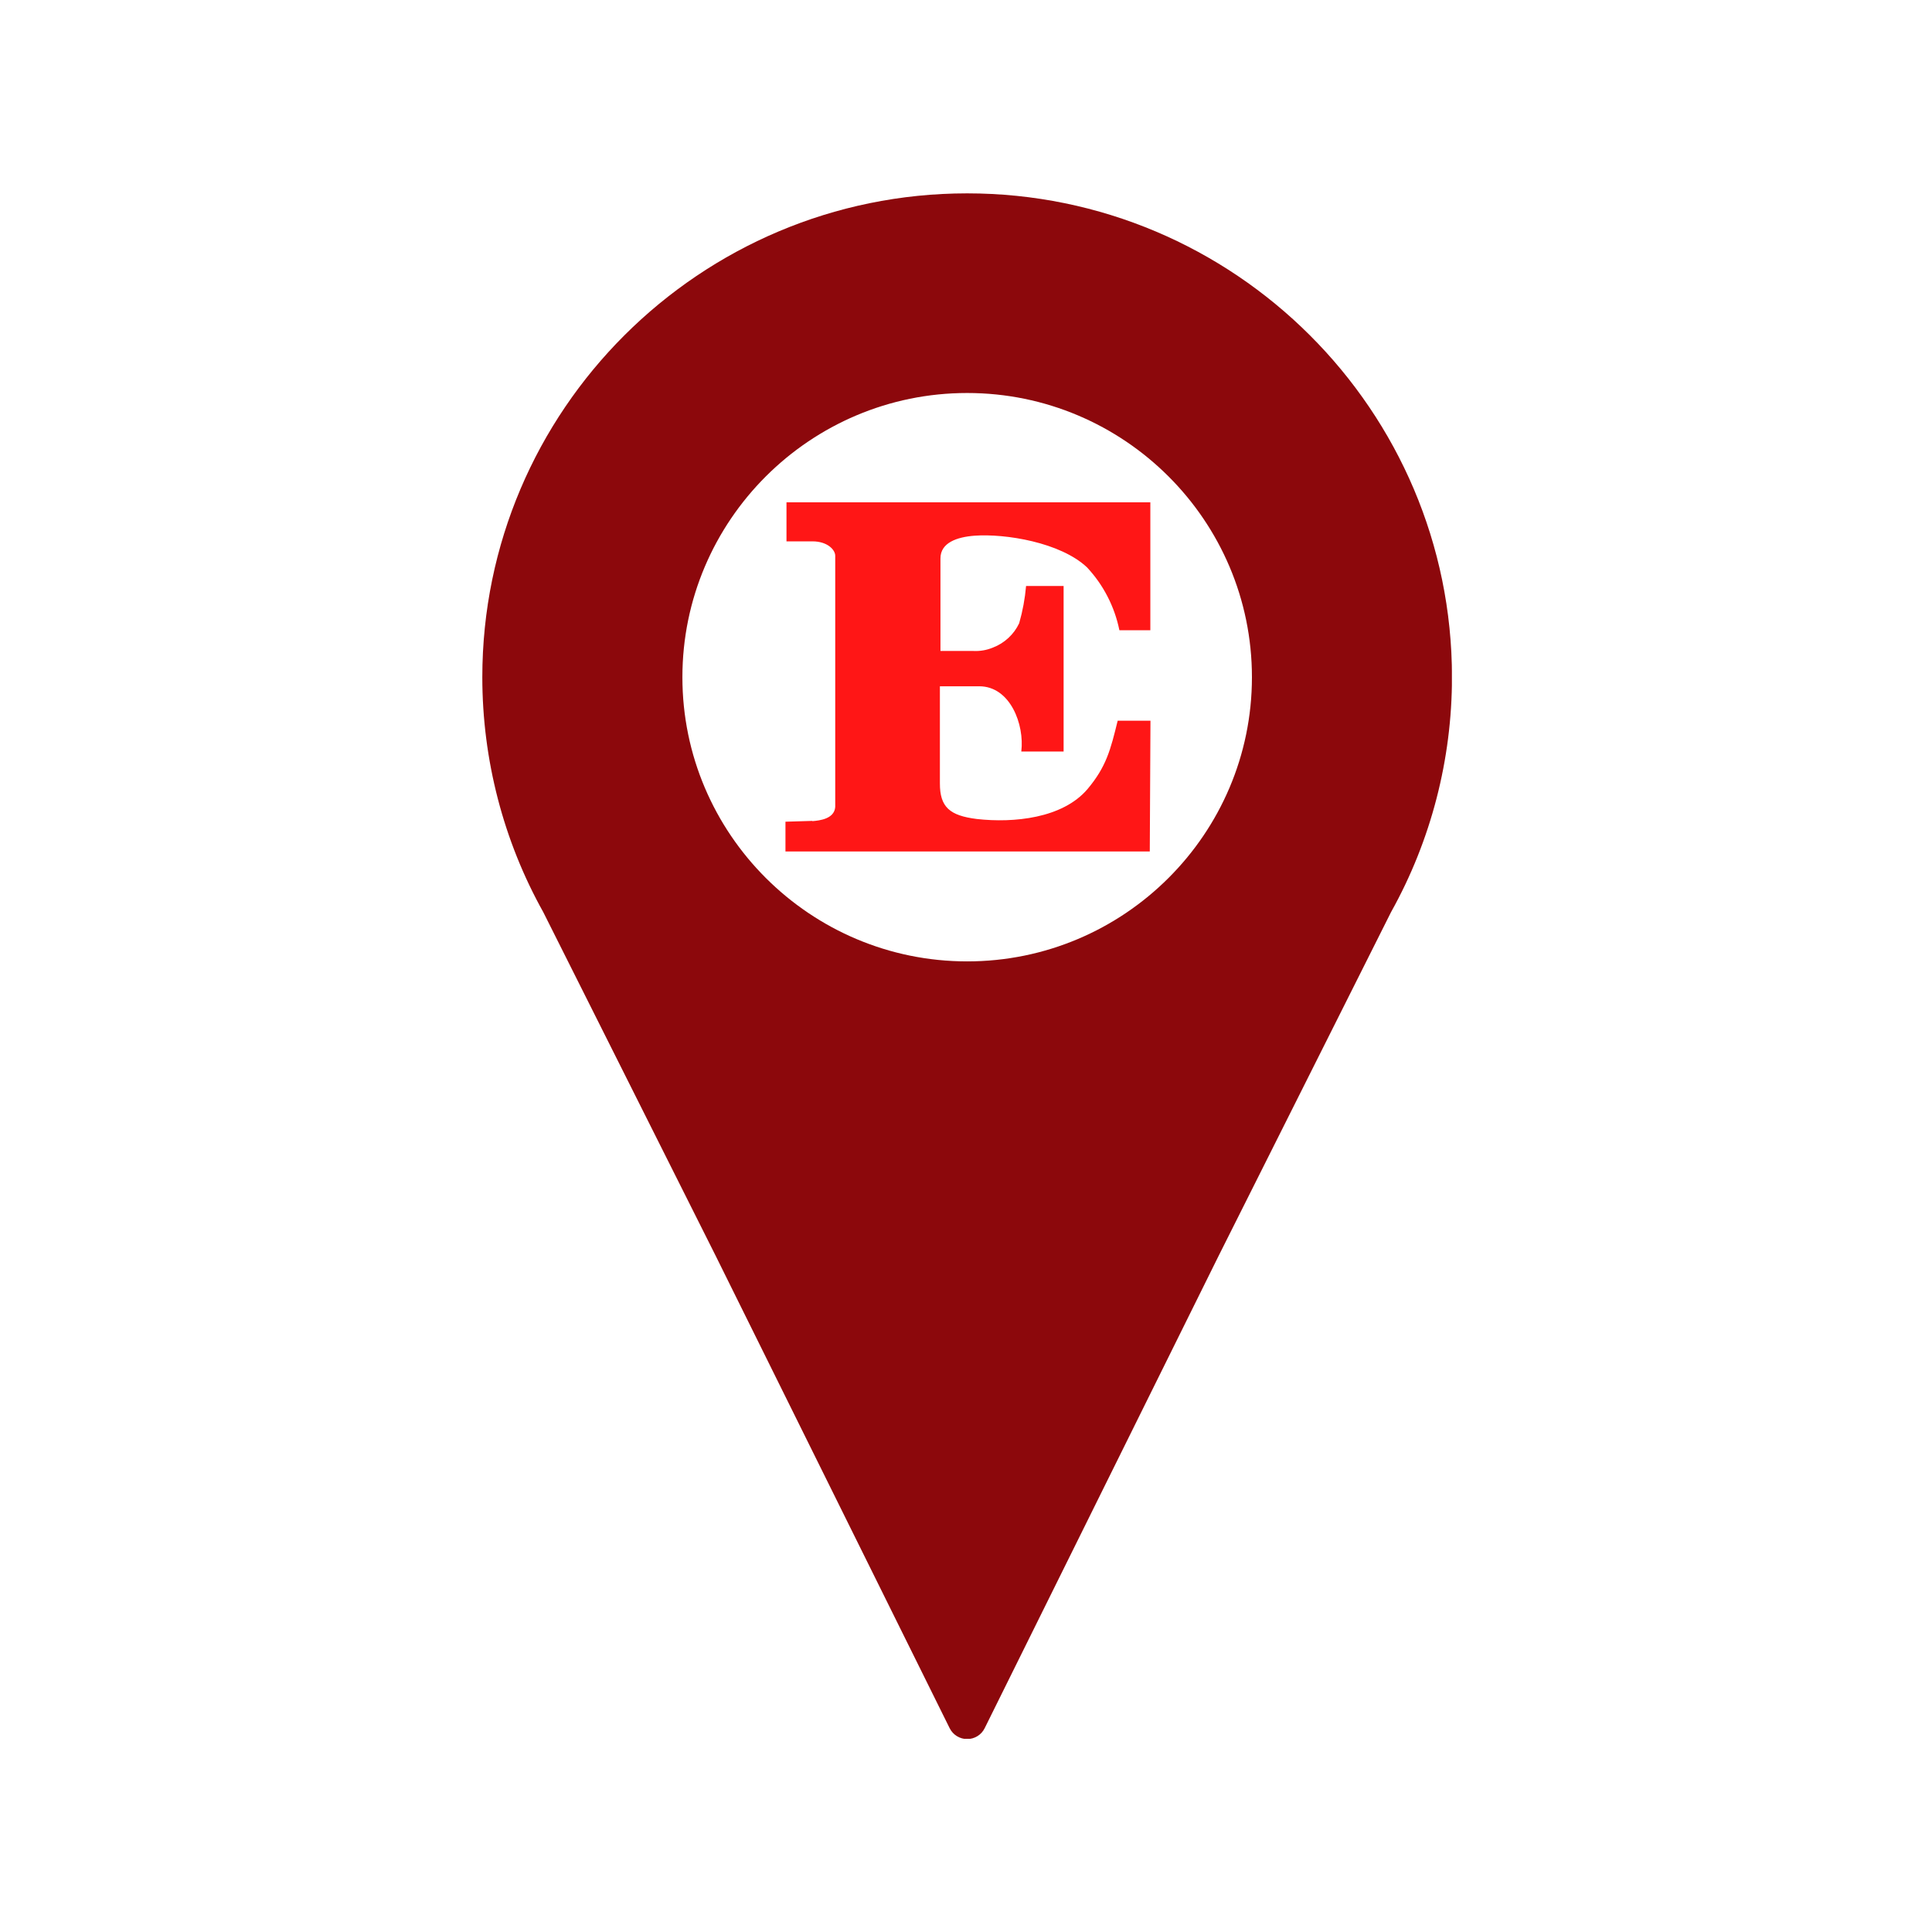 <?xml version="1.0" encoding="UTF-8"?><svg xmlns="http://www.w3.org/2000/svg" xmlns:xlink="http://www.w3.org/1999/xlink" contentScriptType="text/ecmascript" width="375" zoomAndPan="magnify" contentStyleType="text/css" viewBox="0 0 375 375" height="375" preserveAspectRatio="xMidYMid meet" version="1.0"><defs><clipPath id="clip-0"><path d="M 93.562 37.5 L 281.812 37.5 L 281.812 337.5 L 93.562 337.5 Z M 93.562 37.5 " clip-rule="nonzero"/></clipPath><clipPath id="clip-1"><path d="M 151 97.496 L 225.355 97.496 L 225.355 167.996 L 151 167.996 Z M 151 97.496 " clip-rule="nonzero"/></clipPath></defs><g clip-path="url(#clip-0)"><path fill="rgb(54.9%, 3.139%, 4.709%)" d="M 187.727 37.531 C 135.836 37.531 93.617 79.656 93.617 131.445 C 93.617 147.434 97.711 163.199 105.449 177.047 L 138.93 243.789 L 184.328 335.441 C 184.965 336.734 186.285 337.551 187.727 337.551 C 189.168 337.551 190.488 336.734 191.125 335.441 L 236.512 243.805 L 270.016 177.008 C 270.023 177 270.023 176.992 270.031 176.984 C 277.746 163.152 281.828 147.414 281.828 131.441 C 281.828 79.656 239.617 37.531 187.727 37.531 Z M 187.727 76.281 C 218.203 76.281 243 101.027 243 131.445 C 243 161.859 218.203 186.605 187.727 186.605 C 157.25 186.605 132.453 161.859 132.453 131.445 C 132.453 101.027 157.25 76.281 187.727 76.281 Z M 187.727 76.281 " fill-opacity="1" fill-rule="nonzero"/></g><g clip-path="url(#clip-1)"><path fill="rgb(100%, 8.629%, 8.629%)" d="M 555.836 119.102 C 555.172 118.445 554.406 117.949 553.539 117.605 C 552.672 117.262 551.77 117.102 550.84 117.121 C 549.906 117.102 549.008 117.266 548.145 117.613 C 547.281 117.961 546.52 118.461 545.863 119.121 C 545.539 119.438 545.246 119.781 544.992 120.156 C 544.734 120.531 544.52 120.93 544.344 121.348 C 544.168 121.766 544.035 122.195 543.949 122.641 C 543.859 123.086 543.816 123.535 543.816 123.988 C 543.82 124.441 543.867 124.891 543.961 125.332 C 544.051 125.777 544.188 126.207 544.367 126.625 C 544.547 127.039 544.766 127.434 545.027 127.809 C 545.285 128.18 545.578 128.523 545.91 128.836 C 546.555 129.5 547.305 130.008 548.164 130.363 C 549.02 130.719 549.91 130.891 550.84 130.879 C 551.766 130.891 552.66 130.723 553.52 130.371 C 554.379 130.02 555.137 129.516 555.789 128.855 C 556.117 128.539 556.406 128.195 556.664 127.82 C 556.918 127.445 557.137 127.047 557.316 126.629 C 557.492 126.211 557.625 125.781 557.719 125.336 C 557.809 124.891 557.855 124.441 557.859 123.988 C 557.859 123.535 557.816 123.082 557.73 122.637 C 557.645 122.191 557.512 121.762 557.34 121.34 C 557.164 120.922 556.949 120.523 556.699 120.145 C 556.445 119.77 556.156 119.418 555.836 119.102 Z M 555.176 128.242 C 554.59 128.82 553.918 129.262 553.152 129.562 C 552.387 129.863 551.594 130.004 550.773 129.977 C 550.172 129.992 549.586 129.922 549.008 129.762 C 548.434 129.598 547.895 129.355 547.391 129.031 C 546.887 128.707 546.441 128.316 546.059 127.859 C 545.672 127.402 545.363 126.895 545.133 126.344 C 544.902 125.793 544.754 125.223 544.699 124.625 C 544.641 124.031 544.668 123.441 544.789 122.855 C 544.91 122.27 545.113 121.715 545.402 121.191 C 545.691 120.668 546.051 120.195 546.48 119.781 C 546.77 119.504 547.078 119.258 547.414 119.039 C 547.75 118.824 548.102 118.641 548.473 118.488 C 548.844 118.34 549.227 118.227 549.617 118.152 C 550.008 118.074 550.406 118.039 550.805 118.039 C 551.203 118.039 551.602 118.074 551.992 118.152 C 552.387 118.227 552.766 118.34 553.137 118.488 C 553.508 118.641 553.859 118.824 554.195 119.039 C 554.531 119.258 554.844 119.504 555.129 119.781 C 555.715 120.34 556.164 120.988 556.477 121.734 C 556.785 122.48 556.93 123.258 556.914 124.066 C 556.918 124.852 556.766 125.605 556.465 126.328 C 556.164 127.055 555.734 127.691 555.176 128.242 Z M 551.586 124.109 C 552.688 123.848 553.238 123.297 553.238 122.418 C 553.238 121.539 552.469 120.703 551.035 120.703 L 547.582 120.703 L 547.582 120.902 C 547.859 120.898 548.125 120.957 548.375 121.078 C 548.559 121.262 548.633 121.48 548.594 121.738 L 548.594 126.133 C 548.625 126.406 548.559 126.656 548.395 126.879 C 548.188 127.039 547.953 127.105 547.691 127.078 L 547.582 127.078 L 547.582 127.273 L 550.641 127.273 L 550.641 127.078 C 550.367 127.105 550.117 127.039 549.891 126.879 C 549.727 126.656 549.66 126.406 549.695 126.133 L 549.695 124.504 C 549.695 124.352 549.695 124.266 549.957 124.266 L 550.551 124.266 C 551.328 125.312 552.156 126.316 553.039 127.273 L 554.535 127.273 L 554.535 127.078 C 554.336 127.078 553.984 126.793 553.523 126.285 C 553.062 125.781 552.402 125.121 551.586 124.109 Z M 549.871 123.957 C 549.695 123.957 549.605 123.957 549.605 123.715 L 549.605 121.516 C 549.605 121.277 549.605 121.145 549.738 121.078 C 549.914 121.035 550.09 121.035 550.266 121.078 C 550.77 121.039 551.238 121.152 551.676 121.406 C 552.023 121.684 552.176 122.043 552.137 122.484 C 552.172 122.98 551.98 123.371 551.566 123.648 C 550.996 123.91 550.402 124.008 549.781 123.934 Z M 536.578 171.379 L 151.598 171.379 L 151.598 172.609 L 536.578 172.609 Z M 247.734 152.238 C 247.246 152.273 246.777 152.203 246.324 152.02 C 245.871 151.84 245.484 151.566 245.156 151.207 C 244.676 150.305 244.48 149.344 244.562 148.328 L 244.562 130.746 C 244.816 130.238 245.129 129.773 245.504 129.352 C 245.879 128.926 246.305 128.559 246.777 128.246 C 247.254 127.938 247.758 127.691 248.297 127.516 C 248.836 127.34 249.391 127.238 249.957 127.207 C 250.254 127.184 250.551 127.203 250.84 127.273 C 251.133 127.344 251.406 127.457 251.66 127.617 C 251.914 127.773 252.137 127.969 252.328 128.199 C 252.52 128.43 252.668 128.688 252.773 128.965 C 253.074 130.137 253.199 131.32 253.148 132.527 L 253.148 148.285 C 253.148 150.898 252.223 152.195 250.375 152.195 L 249.91 152.195 L 249.91 153.777 L 265.867 153.777 L 265.867 152.195 C 265.375 152.234 264.898 152.16 264.438 151.98 C 263.98 151.801 263.582 151.527 263.25 151.16 C 262.754 150.266 262.547 149.305 262.633 148.285 L 262.633 132.902 C 262.633 125.867 259.773 122.375 254.004 122.375 C 253.078 122.375 252.164 122.488 251.262 122.715 C 250.359 122.941 249.5 123.273 248.684 123.711 C 247.867 124.152 247.113 124.684 246.426 125.309 C 245.742 125.934 245.141 126.633 244.629 127.406 L 244.629 123.188 L 231.887 123.188 L 231.887 124.77 C 232.926 124.734 233.809 125.094 234.527 125.848 C 235.078 126.762 235.305 127.75 235.211 128.812 L 235.211 148.285 C 235.309 149.355 235.066 150.344 234.484 151.25 C 233.738 151.965 232.852 152.281 231.82 152.195 L 231.82 153.777 L 247.801 153.777 Z M 282.703 154.875 C 288.055 154.875 292.367 152.152 295.602 146.723 L 294.129 145.406 C 293.762 146.016 293.332 146.578 292.832 147.086 C 292.332 147.594 291.777 148.035 291.168 148.406 C 290.562 148.781 289.918 149.074 289.238 149.293 C 288.559 149.508 287.863 149.641 287.152 149.691 C 281.75 149.691 279.023 145.641 278.965 137.539 L 295.402 137.539 L 295.402 136.812 C 295.516 134.914 295.281 133.062 294.707 131.25 C 294.129 129.441 293.246 127.793 292.059 126.309 C 291.496 125.672 290.867 125.109 290.18 124.617 C 289.488 124.121 288.75 123.711 287.969 123.379 C 287.188 123.051 286.375 122.812 285.539 122.664 C 284.703 122.52 283.863 122.465 283.012 122.508 C 282.102 122.492 281.199 122.582 280.309 122.77 C 279.418 122.961 278.559 123.242 277.73 123.625 C 276.902 124.004 276.125 124.469 275.402 125.023 C 274.676 125.578 274.023 126.203 273.438 126.902 C 272.062 128.504 271.027 130.305 270.336 132.301 C 269.645 134.297 269.344 136.352 269.434 138.461 C 269.328 140.625 269.602 142.742 270.25 144.809 C 270.902 146.875 271.891 148.766 273.219 150.48 C 273.785 151.191 274.422 151.824 275.137 152.387 C 275.848 152.945 276.617 153.418 277.441 153.801 C 278.266 154.18 279.121 154.461 280.012 154.645 C 280.898 154.828 281.797 154.902 282.703 154.875 Z M 278.965 133.801 C 278.965 127.691 280.43 124.637 283.367 124.637 C 283.699 124.617 284.031 124.648 284.355 124.727 C 284.68 124.809 284.984 124.938 285.27 125.113 C 285.555 125.285 285.809 125.5 286.027 125.754 C 286.246 126.008 286.422 126.285 286.555 126.594 C 287.223 128.586 287.492 130.629 287.371 132.727 L 287.371 134.945 L 279.074 134.945 Z M 465.398 152.281 C 464.363 152.32 463.492 151.961 462.781 151.207 C 462.324 150.312 462.141 149.371 462.23 148.371 L 462.23 140.613 L 463.684 139.359 L 470.508 149.031 C 470.922 149.535 471.156 150.113 471.211 150.766 C 471.211 151.777 470.508 152.281 469.008 152.281 L 468.348 152.281 L 468.348 153.863 L 484.656 153.863 L 484.656 152.281 C 484.051 152.234 483.484 152.055 482.961 151.742 C 482.438 151.43 482.016 151.016 481.688 150.504 L 469.473 133.297 L 474.664 128.262 C 475.574 127.293 476.629 126.523 477.828 125.953 C 479.031 125.387 480.293 125.055 481.621 124.969 L 481.621 123.32 L 467.844 123.32 L 467.844 124.969 L 468.348 124.969 C 470.637 124.969 471.781 125.473 471.781 126.484 C 471.629 127.691 471.082 128.684 470.133 129.449 L 462.23 137.297 L 462.23 108.969 L 449.688 108.969 L 449.688 110.574 C 450.188 110.516 450.676 110.574 451.152 110.754 C 451.625 110.934 452.031 111.207 452.371 111.586 C 452.832 112.57 453.008 113.602 452.898 114.684 L 452.898 148.285 C 453.008 149.34 452.773 150.312 452.195 151.207 C 451.402 151.883 450.484 152.211 449.445 152.195 L 449.445 153.777 L 465.488 153.777 Z M 408.77 152.281 C 407.273 152.152 406.371 151.691 405.977 150.832 C 405.734 150.031 405.633 149.207 405.668 148.371 L 405.668 108.969 L 392.992 108.969 L 392.992 110.574 C 393.496 110.508 393.984 110.562 394.461 110.742 C 394.938 110.922 395.34 111.203 395.676 111.586 C 396.125 112.57 396.293 113.605 396.184 114.684 L 396.184 148.285 C 396.312 149.379 396.062 150.383 395.434 151.293 C 394.664 151.914 393.781 152.215 392.793 152.195 L 392.793 153.777 L 408.77 153.777 Z M 374.461 154.742 C 375.441 154.777 376.414 154.707 377.383 154.527 C 378.348 154.352 379.285 154.074 380.191 153.695 C 381.098 153.316 381.953 152.844 382.754 152.277 C 383.559 151.715 384.293 151.07 384.957 150.348 C 385.625 149.531 386.223 148.66 386.742 147.738 C 387.262 146.816 387.699 145.859 388.051 144.863 C 388.406 143.867 388.676 142.848 388.855 141.805 C 389.035 140.766 389.125 139.715 389.125 138.656 C 389.125 137.602 389.035 136.551 388.855 135.508 C 388.676 134.469 388.406 133.449 388.051 132.453 C 387.699 131.457 387.262 130.5 386.742 129.578 C 386.223 128.656 385.625 127.785 384.957 126.969 C 384.27 126.273 383.516 125.656 382.703 125.113 C 381.891 124.566 381.031 124.105 380.129 123.73 C 379.227 123.355 378.293 123.074 377.336 122.883 C 376.375 122.691 375.406 122.598 374.426 122.598 C 373.449 122.598 372.48 122.691 371.52 122.883 C 370.559 123.074 369.629 123.355 368.723 123.73 C 367.82 124.105 366.961 124.566 366.148 125.113 C 365.336 125.656 364.586 126.273 363.895 126.969 C 363.223 127.781 362.625 128.648 362.102 129.566 C 361.578 130.484 361.137 131.441 360.781 132.438 C 360.422 133.43 360.156 134.449 359.973 135.488 C 359.793 136.531 359.699 137.578 359.699 138.637 C 359.699 139.691 359.793 140.742 359.973 141.781 C 360.156 142.824 360.422 143.84 360.781 144.836 C 361.137 145.828 361.578 146.785 362.102 147.703 C 362.625 148.621 363.223 149.488 363.895 150.305 C 364.57 151.027 365.309 151.668 366.121 152.23 C 366.93 152.793 367.793 153.262 368.703 153.641 C 369.613 154.02 370.555 154.301 371.523 154.477 C 372.496 154.656 373.473 154.73 374.461 154.699 Z M 370.277 127.867 C 370.367 127.379 370.535 126.922 370.781 126.496 C 371.031 126.066 371.344 125.691 371.727 125.375 C 372.105 125.059 372.527 124.812 372.996 124.645 C 373.461 124.477 373.941 124.391 374.438 124.391 C 374.934 124.391 375.414 124.477 375.879 124.645 C 376.348 124.812 376.77 125.059 377.148 125.375 C 377.531 125.691 377.844 126.066 378.094 126.496 C 378.344 126.922 378.512 127.379 378.598 127.867 C 379.359 131.391 379.66 134.949 379.5 138.547 C 379.574 141.406 379.449 144.254 379.125 147.098 C 378.441 150.746 376.926 152.57 374.461 152.57 C 373.965 152.57 373.484 152.492 373.02 152.328 C 372.555 152.164 372.129 151.922 371.746 151.609 C 371.367 151.297 371.047 150.93 370.797 150.504 C 370.543 150.078 370.371 149.625 370.277 149.141 C 369.035 142.035 369.035 134.93 370.277 127.824 Z M 490.359 152.941 C 491.371 153.133 492.355 153.426 493.309 153.82 C 494.836 154.379 496.414 154.672 498.039 154.699 C 499.438 154.762 500.793 154.559 502.109 154.082 C 503.426 153.605 504.598 152.895 505.633 151.953 C 506.617 150.965 507.359 149.82 507.855 148.52 C 508.355 147.219 508.566 145.871 508.492 144.48 C 508.578 142.453 508.059 140.59 506.93 138.898 C 505.605 137.242 503.969 135.992 502.023 135.141 L 497.621 132.945 C 494.871 131.582 493.504 130 493.504 128.219 C 493.504 125.801 494.98 124.594 497.906 124.594 C 501.559 124.594 504.164 127.047 505.719 131.957 L 507.238 131.957 L 507.238 122.352 L 505.766 122.352 C 505.664 122.742 505.457 123.066 505.145 123.32 C 504.832 123.578 504.473 123.715 504.07 123.738 C 503.047 123.609 502.047 123.375 501.078 123.035 C 499.746 122.609 498.379 122.383 496.984 122.352 C 495.617 122.293 494.289 122.5 493.004 122.969 C 491.719 123.438 490.574 124.133 489.566 125.055 C 488.617 125.969 487.895 127.035 487.398 128.258 C 486.902 129.48 486.68 130.75 486.727 132.066 C 486.727 135.715 489.039 138.656 493.617 141.008 L 498.434 143.469 C 500.836 144.656 502.023 146.195 502.023 148.02 C 502.023 150.789 500.305 152.195 496.918 152.195 C 495.914 152.18 494.953 151.973 494.039 151.566 C 493.121 151.164 492.32 150.598 491.633 149.867 C 489.875 148.039 488.766 145.879 488.312 143.383 L 486.594 143.383 L 486.594 154.656 L 488.156 154.656 C 488.215 154.41 488.309 154.176 488.445 153.961 C 488.582 153.75 488.75 153.562 488.949 153.406 C 489.152 153.25 489.371 153.133 489.613 153.051 C 489.855 152.973 490.105 152.938 490.359 152.941 Z M 414.691 126.309 C 415.102 127.324 415.262 128.379 415.176 129.473 L 415.176 144.305 C 415.176 151.324 417.977 154.824 423.582 154.809 C 424.527 154.84 425.461 154.754 426.383 154.551 C 427.305 154.344 428.184 154.027 429.027 153.598 C 429.867 153.172 430.641 152.645 431.348 152.02 C 432.055 151.395 432.672 150.691 433.203 149.91 L 433.203 154.809 C 437.43 153.496 441.758 152.766 446.188 152.613 L 446.188 150.965 C 445.109 150.98 444.148 150.66 443.305 149.996 C 442.719 149.074 442.484 148.07 442.598 146.988 L 442.598 123.273 L 429.395 123.273 L 429.395 124.855 C 429.988 124.801 430.57 124.875 431.133 125.078 C 431.695 125.281 432.188 125.598 432.605 126.023 C 433.117 127.094 433.324 128.223 433.223 129.406 L 433.223 147.273 C 432.684 148.16 431.961 148.863 431.055 149.379 C 430.152 149.895 429.18 150.16 428.141 150.172 C 425.828 150.172 424.684 148.922 424.684 146.438 L 424.684 123.273 L 411.832 123.273 L 411.832 124.855 C 412.402 124.84 412.941 124.957 413.449 125.215 C 413.957 125.473 414.371 125.836 414.691 126.309 Z M 530.348 135.098 L 525.945 132.902 C 523.195 131.539 521.832 129.957 521.832 128.176 C 521.832 125.758 523.305 124.551 526.23 124.551 C 529.887 124.551 532.488 127.004 534.047 131.91 L 535.543 131.91 L 535.543 122.309 L 534.223 122.309 C 534.121 122.703 533.91 123.027 533.594 123.285 C 533.273 123.539 532.914 123.676 532.504 123.691 C 531.488 123.566 530.5 123.332 529.535 122.988 C 528.203 122.566 526.836 122.34 525.441 122.309 C 524.074 122.25 522.746 122.457 521.461 122.922 C 520.176 123.391 519.031 124.086 518.023 125.012 C 517.074 125.926 516.352 126.992 515.855 128.215 C 515.359 129.438 515.137 130.703 515.184 132.02 C 515.184 135.668 517.383 138.613 522.074 140.965 L 526.895 143.426 C 529.27 144.613 530.48 146.152 530.48 147.977 C 530.48 150.746 528.762 152.152 525.352 152.152 C 524.352 152.141 523.395 151.93 522.48 151.527 C 521.566 151.121 520.77 150.555 520.094 149.82 C 518.332 147.996 517.223 145.832 516.77 143.34 L 515.051 143.34 L 515.051 154.613 L 516.57 154.613 C 516.621 154.359 516.715 154.125 516.848 153.906 C 516.984 153.688 517.152 153.496 517.352 153.336 C 517.555 153.176 517.777 153.055 518.02 152.969 C 518.262 152.887 518.516 152.848 518.77 152.855 C 519.793 153.039 520.785 153.336 521.742 153.734 C 523.27 154.293 524.848 154.586 526.473 154.613 C 527.871 154.68 529.223 154.473 530.535 153.996 C 531.848 153.52 533.02 152.809 534.047 151.867 C 535.031 150.879 535.773 149.734 536.27 148.434 C 536.77 147.133 536.98 145.785 536.906 144.395 C 537 142.367 536.484 140.504 535.367 138.812 C 534 137.164 532.324 135.926 530.348 135.098 Z M 326.965 161.094 C 326.984 161.602 327.074 162.094 327.234 162.574 C 327.398 163.055 327.625 163.504 327.918 163.914 C 328.211 164.328 328.559 164.691 328.957 165.008 C 329.359 165.32 329.793 165.566 330.266 165.754 C 333.336 167.152 336.559 167.77 339.93 167.602 C 342.086 167.73 344.219 167.566 346.328 167.109 C 348.441 166.656 350.453 165.926 352.363 164.918 C 353.039 164.555 353.652 164.109 354.207 163.578 C 354.758 163.047 355.227 162.449 355.617 161.789 C 356.004 161.129 356.297 160.426 356.492 159.688 C 356.688 158.945 356.777 158.191 356.766 157.426 C 356.832 156.754 356.801 156.09 356.676 155.426 C 356.555 154.766 356.34 154.133 356.035 153.531 C 355.73 152.93 355.352 152.383 354.891 151.891 C 354.43 151.398 353.91 150.98 353.332 150.633 C 349.992 149.262 346.523 148.699 342.922 148.941 L 339.531 148.941 C 336.867 148.941 335.547 148.219 335.547 146.746 C 335.543 146.289 335.645 145.855 335.844 145.445 C 336.047 145.035 336.328 144.691 336.691 144.414 C 337.547 143.773 338.508 143.465 339.574 143.492 L 342.57 143.492 C 344.113 143.559 345.617 143.348 347.086 142.863 C 348.551 142.379 349.887 141.648 351.086 140.68 C 352.148 139.801 352.969 138.734 353.543 137.484 C 354.121 136.23 354.395 134.914 354.367 133.539 C 354.375 132.379 354.18 131.254 353.781 130.164 C 353.383 129.078 352.809 128.09 352.055 127.207 L 356.898 127.207 L 356.898 123.625 L 348.598 123.625 C 346.184 122.691 343.684 122.23 341.094 122.242 C 339.379 122.172 337.699 122.391 336.062 122.898 C 334.422 123.41 332.914 124.18 331.543 125.207 C 330.957 125.641 330.43 126.137 329.961 126.695 C 329.492 127.25 329.094 127.855 328.77 128.508 C 328.445 129.156 328.199 129.84 328.035 130.547 C 327.871 131.258 327.793 131.977 327.801 132.703 C 327.801 137.449 330.383 140.797 335.547 142.746 C 330.465 144.941 327.934 147.625 327.934 150.613 C 327.988 151.238 328.129 151.844 328.363 152.426 C 328.594 153.008 328.906 153.543 329.297 154.035 C 329.691 154.527 330.145 154.949 330.66 155.305 C 331.18 155.664 331.734 155.938 332.336 156.129 C 328.746 157.383 326.965 158.984 326.965 161.141 Z M 337.77 126.57 C 338.078 125.941 338.531 125.441 339.125 125.07 C 339.723 124.699 340.371 124.516 341.074 124.516 C 341.773 124.516 342.422 124.699 343.02 125.07 C 343.613 125.441 344.066 125.941 344.375 126.57 C 345.094 128.645 345.387 130.777 345.254 132.965 C 345.379 135.156 345.086 137.285 344.375 139.359 C 344.254 139.695 344.082 140.004 343.859 140.285 C 343.641 140.566 343.383 140.805 343.086 141 C 342.789 141.199 342.469 141.344 342.125 141.441 C 341.777 141.535 341.43 141.574 341.074 141.559 C 338.254 141.559 336.848 138.723 336.848 133.031 C 336.711 130.828 337.02 128.691 337.77 126.617 Z M 335.109 157.141 L 345.781 157.141 C 349.633 157.141 351.547 158.195 351.547 160.281 C 351.547 163.578 348.16 165.203 341.402 165.203 C 339.152 165.324 337.004 164.914 334.953 163.973 C 334.312 163.734 333.789 163.336 333.391 162.781 C 332.988 162.223 332.777 161.605 332.754 160.918 C 332.781 160.129 333.004 159.402 333.426 158.734 C 333.848 158.066 334.406 157.551 335.109 157.184 Z M 316.688 152.195 C 315.473 152.242 314.316 152.016 313.211 151.516 C 312.727 151.117 312.375 150.633 312.148 150.055 C 311.918 149.473 311.848 148.879 311.934 148.262 L 311.934 134.855 C 311.867 133.113 312.285 131.496 313.188 130 C 313.43 129.48 313.781 129.059 314.25 128.727 C 314.719 128.398 315.234 128.207 315.805 128.152 C 316.488 128.152 317.258 128.77 318.141 130.023 C 318.523 130.617 319.027 131.082 319.656 131.414 C 320.281 131.75 320.949 131.906 321.66 131.891 C 322.219 131.914 322.758 131.82 323.273 131.613 C 323.793 131.406 324.246 131.105 324.633 130.703 C 325.453 129.824 325.836 128.785 325.777 127.582 C 325.777 124.133 323.926 122.418 320.207 122.418 C 316.848 122.418 313.973 124.617 311.582 129.012 L 311.582 123.273 L 299.234 123.273 L 299.234 124.922 C 299.742 124.859 300.238 124.922 300.715 125.105 C 301.195 125.285 301.602 125.57 301.941 125.957 C 302.367 126.934 302.531 127.949 302.426 129.012 L 302.426 148.285 C 302.555 149.379 302.305 150.383 301.676 151.293 C 300.902 151.906 300.023 152.207 299.035 152.195 L 299.035 153.777 L 316.645 153.777 Z M 157.672 159.336 L 152.457 159.492 L 152.457 165.27 L 223.172 165.27 L 223.305 139.887 L 216.941 139.887 C 215.555 145.535 214.742 148.812 211.066 153.184 C 206.246 158.832 196.762 159.777 189.586 158.965 C 184.324 158.305 182.41 156.656 182.434 151.996 L 182.434 133.207 L 190.07 133.207 C 196.102 133.207 198.875 140.656 198.234 145.867 L 206.445 145.867 L 206.445 113.738 L 199.16 113.738 C 198.945 116.199 198.5 118.617 197.816 120.988 C 197.301 122.07 196.605 123.016 195.727 123.828 C 194.848 124.641 193.852 125.262 192.734 125.691 C 191.5 126.203 190.215 126.422 188.883 126.352 L 182.543 126.352 L 182.543 108.375 C 182.543 105.363 185.691 104.246 189.145 103.98 C 195.152 103.543 205.828 105.277 210.977 110.113 C 212.574 111.82 213.906 113.711 214.973 115.785 C 216.043 117.859 216.809 120.043 217.273 122.332 L 223.281 122.332 L 223.281 97.496 L 152.656 97.496 L 152.656 105.078 L 157.719 105.078 C 160.555 105.078 162.117 106.684 162.117 107.871 L 162.117 156.633 C 161.941 158.941 159.125 159.27 157.672 159.383 Z M 511.289 182.477 C 510.988 182.512 510.723 182.629 510.496 182.828 L 509.902 183.27 C 509.57 183.512 509.395 183.73 509.395 183.906 C 509.395 184.082 509.617 184.324 510.102 184.785 C 510.586 185.246 510.938 185.555 511.09 185.555 C 511.531 185.473 511.914 185.273 512.234 184.961 C 512.719 184.566 512.961 184.234 512.961 183.973 C 512.961 183.707 512.785 183.445 512.41 183.16 L 511.926 182.762 C 511.746 182.602 511.531 182.523 511.289 182.52 Z M 406.242 181.555 L 405.273 181.555 L 408.508 185.531 L 410.379 185.531 L 413.613 181.555 L 412.645 181.555 L 409.453 183.75 Z M 506.203 187.047 C 505.684 187.219 505.148 187.305 504.598 187.312 C 503.797 187.289 503.008 187.199 502.223 187.047 C 501.492 186.902 500.762 186.816 500.02 186.785 C 498.434 186.781 496.965 187.199 495.617 188.035 C 494.992 188.32 494.48 188.742 494.086 189.309 C 493.691 189.871 493.469 190.496 493.418 191.18 C 493.418 192.695 494.406 193.75 496.367 194.32 C 495.988 194.895 495.551 195.414 495.047 195.883 C 494.562 196.367 494.34 196.738 494.34 196.98 C 494.43 197.293 494.594 197.566 494.824 197.797 C 495.055 198.027 495.328 198.188 495.641 198.277 C 496.934 198.609 498.246 198.793 499.578 198.828 C 500.684 198.844 501.777 198.961 502.859 199.18 C 503.629 199.398 504.027 199.836 504.027 200.477 C 504 200.844 503.879 201.176 503.66 201.473 C 503.441 201.773 503.16 201.988 502.816 202.125 C 501.801 202.617 500.73 202.836 499.602 202.781 C 498.434 202.824 497.312 202.621 496.234 202.168 C 495.398 201.773 494.98 201.309 494.98 200.762 C 494.996 200.352 495.18 200.047 495.531 199.836 C 495.715 199.703 495.891 199.555 496.059 199.398 L 495.484 199.398 C 495.367 199.379 495.25 199.379 495.133 199.398 L 493.988 199.816 C 493 200.168 492.516 200.629 492.516 201.223 C 492.516 201.816 493.086 202.52 494.23 203.09 C 495.727 203.738 497.289 204.039 498.918 203.992 C 500.082 204.035 501.215 203.879 502.32 203.52 C 503.426 203.16 504.434 202.621 505.348 201.902 C 505.707 201.648 505.996 201.332 506.215 200.945 C 506.43 200.559 506.551 200.148 506.578 199.707 C 506.57 199.043 506.309 198.508 505.785 198.102 C 505.188 197.59 504.496 197.285 503.719 197.18 C 502.855 197.039 501.992 196.961 501.121 196.938 L 498.633 196.938 C 497.531 196.938 496.984 196.52 496.984 195.902 C 497.051 195.449 497.238 195.055 497.555 194.719 L 498.613 194.719 C 500.191 194.758 501.66 194.371 503.012 193.551 C 503.555 193.27 503.988 192.871 504.32 192.359 C 504.648 191.844 504.832 191.281 504.863 190.676 C 504.84 190.184 504.707 189.73 504.465 189.305 C 504.219 188.883 503.891 188.539 503.477 188.277 C 504.098 188.449 504.727 188.566 505.367 188.629 C 505.82 188.633 506.18 188.449 506.445 188.082 L 507.172 187.156 C 507.188 187.113 507.188 187.07 507.172 187.027 C 507.172 187.027 507.172 186.895 506.953 186.895 Z M 501.363 192.828 C 500.727 193.359 499.992 193.609 499.16 193.574 C 498.32 193.613 497.586 193.348 496.961 192.785 C 496.684 192.523 496.473 192.219 496.32 191.871 C 496.172 191.527 496.094 191.164 496.094 190.785 C 496.094 190.406 496.172 190.043 496.32 189.695 C 496.473 189.348 496.684 189.043 496.961 188.785 C 497.598 188.25 498.332 188 499.16 188.035 C 500.008 187.988 500.742 188.254 501.363 188.828 C 501.961 189.387 502.238 190.078 502.199 190.895 C 502.219 191.668 501.941 192.312 501.363 192.828 Z M 480.168 195.617 L 479.574 196.125 C 478.605 196.887 477.504 197.281 476.273 197.312 C 475.695 197.34 475.141 197.242 474.609 197.02 C 474.074 196.797 473.617 196.469 473.234 196.035 C 472.352 194.98 471.945 193.762 472.023 192.387 L 472.023 192.016 L 478.629 192.016 C 479.125 192.051 479.617 192.004 480.102 191.883 L 480.52 191.531 L 480.52 191.289 C 480.543 190.672 480.445 190.078 480.219 189.504 C 479.992 188.93 479.66 188.426 479.223 187.992 C 478.258 187.125 477.129 186.723 475.832 186.785 C 475.414 186.781 475 186.824 474.59 186.902 C 474.184 186.984 473.785 187.102 473.398 187.262 C 473.012 187.422 472.645 187.617 472.297 187.848 C 471.953 188.082 471.629 188.344 471.336 188.641 C 471.043 188.934 470.777 189.258 470.547 189.602 C 470.316 189.949 470.121 190.316 469.965 190.703 C 469.805 191.09 469.688 191.488 469.609 191.895 C 469.527 192.305 469.492 192.719 469.492 193.137 C 469.453 193.914 469.566 194.672 469.84 195.406 C 470.109 196.141 470.516 196.789 471.055 197.355 C 471.59 197.883 472.207 198.281 472.906 198.555 C 473.609 198.824 474.332 198.945 475.082 198.914 C 475.945 198.902 476.781 198.738 477.582 198.426 C 478.387 198.113 479.109 197.668 479.75 197.09 C 480.344 196.586 480.676 196.211 480.695 195.969 L 480.695 195.598 C 480.695 195.598 480.695 195.488 480.543 195.488 C 480.43 195.508 480.328 195.555 480.234 195.617 Z M 473.082 188.738 C 473.691 188.133 474.422 187.848 475.281 187.883 C 475.98 187.871 476.582 188.105 477.086 188.586 C 477.59 189.039 477.832 189.602 477.812 190.277 C 477.82 190.457 477.77 190.617 477.656 190.754 C 477.543 190.895 477.395 190.977 477.219 191.004 C 476.824 191.055 476.426 191.055 476.031 191.004 L 473.828 191.004 C 472.75 191.004 472.199 190.871 472.199 190.609 C 472.246 189.848 472.562 189.227 473.148 188.738 Z M 491.656 187.094 C 491.262 186.895 490.844 186.801 490.402 186.805 C 489.871 186.859 489.402 187.059 488.992 187.398 L 487.102 188.98 C 487.117 188.344 487.199 187.715 487.344 187.094 C 487.219 186.918 487.051 186.82 486.836 186.805 L 486.043 187.203 C 485.457 187.469 484.84 187.602 484.195 187.598 L 483.754 187.598 C 483.566 187.586 483.391 187.629 483.227 187.73 L 483.027 188.016 L 483.027 188.168 C 483.027 188.211 483.16 188.277 483.402 188.324 C 483.625 188.289 483.844 188.289 484.062 188.324 C 484.348 188.426 484.543 188.617 484.656 188.895 C 484.746 189.262 484.785 189.637 484.77 190.016 L 484.77 194.914 C 484.77 196.477 484.59 197.398 484.262 197.664 C 484.102 197.754 483.934 197.828 483.754 197.883 C 483.578 197.879 483.453 197.961 483.383 198.125 L 483.207 198.41 C 483.305 198.496 483.422 198.543 483.559 198.543 L 484.414 198.543 C 484.945 198.508 485.473 198.508 486 198.543 L 489.059 198.543 C 489.391 198.543 489.566 198.543 489.633 198.41 L 489.852 198.125 L 489.852 198.016 C 489.691 197.93 489.523 197.879 489.344 197.859 C 488.938 197.828 488.535 197.77 488.137 197.684 C 487.91 197.617 487.727 197.496 487.578 197.316 C 487.43 197.133 487.344 196.93 487.32 196.695 C 487.273 196.25 487.273 195.801 487.32 195.355 L 487.32 192.016 C 487.285 191.129 487.512 190.316 488.004 189.574 C 488.113 189.395 488.254 189.238 488.422 189.113 C 488.59 188.984 488.777 188.891 488.98 188.832 C 489.188 188.777 489.395 188.758 489.605 188.781 C 489.816 188.801 490.016 188.863 490.203 188.961 C 490.426 189.07 490.66 189.137 490.91 189.156 C 491.055 189.16 491.18 189.109 491.281 189.004 L 491.57 188.652 L 492.117 188.059 C 492.238 187.961 492.312 187.836 492.34 187.684 C 492.316 187.488 492.117 187.312 491.723 187.094 Z M 513.336 197.84 C 512.938 197.738 512.688 197.488 512.586 197.09 C 512.465 196.562 512.414 196.027 512.434 195.488 L 512.434 188.676 C 512.43 188.121 512.504 187.582 512.652 187.047 C 512.512 186.895 512.336 186.812 512.125 186.805 C 511.879 186.961 511.625 187.094 511.355 187.203 C 510.762 187.473 510.137 187.605 509.484 187.598 L 509.023 187.598 C 508.836 187.582 508.668 187.625 508.516 187.73 L 508.297 188.016 C 508.281 188.066 508.281 188.117 508.297 188.168 C 508.398 188.254 508.516 188.305 508.648 188.324 C 508.867 188.289 509.086 188.289 509.309 188.324 C 509.605 188.41 509.801 188.602 509.902 188.895 C 509.992 189.262 510.027 189.637 510.012 190.016 L 510.012 194.914 C 510.047 195.523 510.047 196.133 510.012 196.738 C 509.992 197.141 509.824 197.461 509.504 197.707 C 509.34 197.793 509.164 197.852 508.977 197.883 C 508.789 197.875 508.66 197.953 508.582 198.125 L 508.406 198.41 C 508.406 198.41 508.406 198.52 508.715 198.52 L 509.617 198.52 C 510.16 198.488 510.703 198.488 511.246 198.52 C 511.859 198.488 512.477 198.488 513.094 198.52 L 514.105 198.52 C 514.281 198.52 514.414 198.52 514.457 198.387 L 514.699 198.102 L 514.699 197.969 C 514.574 197.887 514.434 197.84 514.281 197.84 C 513.988 197.863 513.695 197.863 513.402 197.84 Z M 536.422 196.938 L 536.07 196.938 C 535.918 196.965 535.762 196.965 535.609 196.938 C 535.34 196.953 535.102 196.875 534.891 196.707 C 534.68 196.539 534.551 196.324 534.508 196.059 C 534.398 195.594 534.355 195.125 534.375 194.652 L 534.375 190.609 C 534.441 190.328 534.469 190.047 534.461 189.762 C 534.453 189.473 534.406 189.195 534.324 188.918 C 534.246 188.645 534.129 188.387 533.98 188.141 C 533.832 187.895 533.656 187.672 533.449 187.473 C 533.242 187.273 533.016 187.105 532.766 186.965 C 532.516 186.824 532.25 186.719 531.973 186.648 C 531.695 186.574 531.414 186.539 531.129 186.539 C 530.84 186.543 530.559 186.578 530.281 186.652 C 529.582 186.664 528.883 186.723 528.191 186.828 C 527.711 186.918 527.227 186.977 526.738 187.004 C 526.531 187.004 526.332 186.957 526.145 186.871 L 525.66 186.652 L 525.199 186.852 C 525.168 187.594 525.059 188.328 524.867 189.047 C 524.801 189.367 524.699 189.676 524.559 189.973 C 524.559 190.125 524.559 190.191 524.734 190.191 L 525.152 190.035 C 525.309 190.035 525.461 189.816 525.637 189.508 C 525.82 189.207 526.039 188.938 526.297 188.695 C 527.125 187.996 528.078 187.66 529.16 187.684 C 530.922 187.684 531.824 188.609 531.824 190.453 L 531.824 191.203 C 526.277 191.664 523.504 193.137 523.504 195.598 C 523.5 196.027 523.594 196.434 523.785 196.82 C 523.973 197.207 524.238 197.531 524.582 197.793 C 525.406 198.402 526.332 198.688 527.355 198.652 C 527.965 198.641 528.566 198.566 529.16 198.43 C 529.996 197.754 530.879 197.141 531.801 196.586 C 532.176 197.949 532.789 198.652 533.672 198.652 C 534.023 198.641 534.348 198.539 534.641 198.344 L 535.52 197.773 C 535.84 197.633 536.133 197.449 536.398 197.223 L 536.398 196.828 L 536.578 196.938 Z M 532.02 193.488 C 532.078 194.59 531.727 195.543 530.965 196.344 C 530.281 197.055 529.441 197.395 528.457 197.355 C 527.906 197.387 527.414 197.23 526.98 196.895 C 526.598 196.598 526.41 196.211 526.41 195.727 C 526.41 193.73 528.277 192.586 532.02 192.277 Z M 520.797 187.047 C 520.664 186.891 520.496 186.812 520.289 186.805 L 519.496 187.203 C 518.91 187.477 518.297 187.605 517.648 187.598 L 517.207 187.598 C 517.008 187.574 516.824 187.621 516.66 187.73 L 516.484 188.016 L 516.484 188.168 C 516.484 188.211 516.594 188.277 516.836 188.324 C 517.062 188.297 517.289 188.297 517.516 188.324 C 517.828 188.398 518.023 188.586 518.109 188.895 C 518.164 189.27 518.164 189.641 518.109 190.016 L 518.109 198.562 C 518.145 199.27 518.07 199.965 517.891 200.652 C 517.645 201.398 517.195 202 516.547 202.453 C 516.133 202.73 515.699 202.98 515.25 203.199 C 514.875 203.398 514.676 203.531 514.676 203.641 L 515.16 203.75 L 515.273 203.75 C 515.766 203.645 516.227 203.461 516.66 203.199 L 518.156 202.453 C 518.84 202.156 519.457 201.75 520.004 201.246 C 520.418 200.781 520.613 200.238 520.598 199.617 L 520.598 188.566 C 520.617 188.051 520.691 187.547 520.816 187.047 Z M 520.07 182.809 C 519.883 182.633 519.664 182.535 519.41 182.52 C 519.109 182.559 518.844 182.676 518.617 182.871 L 518.023 183.312 C 517.672 183.574 517.496 183.797 517.496 183.949 C 517.68 184.289 517.922 184.582 518.223 184.828 C 518.75 185.355 519.078 185.598 519.211 185.598 C 519.664 185.52 520.051 185.324 520.379 185.004 C 520.863 184.609 521.082 184.277 521.082 184.016 C 521.035 183.664 520.855 183.391 520.555 183.203 Z M 429.527 197.004 C 429.363 197.027 429.203 197.027 429.043 197.004 C 428.773 197.02 428.535 196.941 428.324 196.773 C 428.113 196.605 427.984 196.391 427.941 196.125 C 427.879 195.656 427.879 195.188 427.941 194.719 L 427.941 190.676 C 428.008 190.395 428.039 190.113 428.031 189.828 C 428.027 189.543 427.984 189.262 427.902 188.984 C 427.824 188.711 427.711 188.449 427.562 188.207 C 427.414 187.961 427.238 187.738 427.035 187.539 C 426.828 187.34 426.602 187.168 426.352 187.027 C 426.102 186.887 425.84 186.781 425.559 186.711 C 425.281 186.637 425 186.602 424.715 186.605 C 424.426 186.605 424.145 186.645 423.871 186.719 C 423.133 186.727 422.398 186.785 421.668 186.895 C 421.195 186.984 420.719 187.043 420.238 187.07 C 420.023 187.07 419.816 187.027 419.621 186.938 L 419.137 186.719 L 418.676 186.918 C 418.656 187.664 418.547 188.395 418.344 189.113 C 418.273 189.43 418.18 189.738 418.059 190.035 C 418.059 190.191 418.059 190.258 418.215 190.258 L 418.652 190.102 C 418.785 190.102 418.941 189.883 419.137 189.574 C 419.305 189.27 419.52 188.996 419.777 188.762 C 420.602 188.062 421.555 187.723 422.637 187.75 C 424.418 187.75 425.301 188.676 425.301 190.52 L 425.301 191.266 C 419.754 191.73 417.004 193.203 417.004 195.664 C 416.996 196.094 417.09 196.504 417.277 196.891 C 417.469 197.277 417.734 197.602 418.082 197.859 C 418.895 198.477 419.812 198.762 420.832 198.719 C 421.441 198.703 422.043 198.633 422.637 198.496 C 423.477 197.824 424.359 197.211 425.277 196.652 C 425.652 198.016 426.289 198.719 427.172 198.719 C 427.516 198.703 427.832 198.602 428.117 198.41 L 429.02 197.84 C 429.336 197.691 429.629 197.508 429.898 197.289 L 429.898 196.895 C 429.898 196.895 429.898 196.762 429.703 196.762 Z M 425.41 193.488 C 425.465 194.582 425.121 195.535 424.375 196.344 C 423.684 197.055 422.84 197.395 421.844 197.355 C 421.297 197.387 420.805 197.23 420.371 196.895 C 419.988 196.598 419.797 196.211 419.797 195.727 C 419.797 193.73 421.668 192.586 425.41 192.277 Z M 387.621 187.094 C 387.234 186.895 386.824 186.801 386.387 186.805 C 385.852 186.855 385.375 187.055 384.957 187.398 L 383.066 188.98 C 383.078 188.34 383.168 187.711 383.328 187.094 C 383.203 186.922 383.035 186.824 382.824 186.805 L 382.008 187.203 C 381.422 187.477 380.805 187.605 380.16 187.598 L 379.699 187.598 C 379.512 187.582 379.344 187.625 379.191 187.73 L 378.973 188.016 L 378.973 188.168 C 378.973 188.211 379.102 188.277 379.344 188.324 C 379.566 188.289 379.785 188.289 380.008 188.324 C 380.301 188.41 380.5 188.602 380.602 188.895 C 380.652 189.27 380.652 189.641 380.602 190.016 L 380.602 194.914 C 380.602 196.477 380.426 197.398 380.094 197.664 C 379.934 197.754 379.766 197.828 379.586 197.883 C 379.41 197.879 379.285 197.961 379.215 198.125 L 379.039 198.41 C 379.137 198.504 379.254 198.551 379.391 198.543 L 380.227 198.543 C 380.754 198.508 381.281 198.508 381.809 198.543 L 384.871 198.543 C 385.199 198.543 385.375 198.543 385.441 198.41 L 385.684 198.125 L 385.684 198.016 C 385.527 197.93 385.355 197.879 385.18 197.859 C 384.777 197.832 384.383 197.773 383.988 197.684 C 383.762 197.621 383.57 197.5 383.418 197.32 C 383.266 197.141 383.176 196.93 383.152 196.695 C 383.105 196.25 383.105 195.801 383.152 195.355 L 383.152 192.016 C 383.113 191.121 383.348 190.309 383.855 189.574 C 384.219 189.031 384.723 188.754 385.375 188.738 C 385.641 188.762 385.891 188.836 386.125 188.961 C 386.348 189.07 386.582 189.137 386.828 189.156 C 386.977 189.164 387.102 189.113 387.203 189.004 L 387.488 188.652 L 388.039 188.059 C 388.16 187.961 388.234 187.836 388.258 187.684 C 388.238 187.488 388.039 187.312 387.645 187.094 Z M 467.316 197.969 L 466.457 197.816 C 465.816 197.641 465.512 196.695 465.512 195.004 L 465.512 191.027 C 465.609 189.902 465.375 188.855 464.805 187.883 C 464.438 187.48 463.996 187.18 463.484 186.992 C 462.973 186.801 462.445 186.738 461.902 186.805 C 461.672 186.793 461.445 186.793 461.219 186.805 L 460.535 186.938 C 459.105 187.73 458.027 188.324 457.324 188.676 C 457.352 188.129 457.438 187.594 457.586 187.07 C 457.465 186.926 457.312 186.844 457.125 186.828 C 456.898 186.988 456.656 187.121 456.398 187.223 C 455.789 187.488 455.148 187.613 454.484 187.598 L 454.176 187.598 C 453.938 187.57 453.711 187.605 453.492 187.707 L 453.273 188.016 C 453.262 188.074 453.262 188.133 453.273 188.191 C 453.273 188.191 453.273 188.301 453.539 188.324 L 454.043 188.324 C 454.254 188.348 454.438 188.434 454.594 188.574 C 454.75 188.715 454.852 188.887 454.902 189.094 C 454.957 189.465 454.957 189.84 454.902 190.211 L 454.902 194.848 C 454.902 196.477 454.727 197.398 454.375 197.641 C 454.191 197.727 454 197.777 453.801 197.793 C 453.59 197.777 453.445 197.863 453.359 198.059 L 453.25 198.387 C 453.25 198.387 453.25 198.52 453.449 198.52 L 454.352 198.52 C 454.93 198.488 455.512 198.488 456.09 198.52 C 456.691 198.488 457.293 198.488 457.895 198.52 L 458.887 198.52 C 459.082 198.52 459.215 198.52 459.258 198.41 L 459.457 198.125 C 459.473 198.074 459.473 198.02 459.457 197.969 C 459.348 197.859 459.215 197.801 459.062 197.793 L 458.203 197.641 C 457.727 197.465 457.438 197.129 457.344 196.629 C 457.305 196.102 457.305 195.574 457.344 195.047 L 457.344 191.926 C 457.32 191.418 457.387 190.918 457.543 190.434 C 457.762 189.934 458.098 189.539 458.555 189.246 C 459.207 188.758 459.941 188.496 460.758 188.453 C 461.098 188.422 461.426 188.473 461.742 188.605 C 462.059 188.738 462.324 188.938 462.539 189.203 C 462.93 189.938 463.094 190.723 463.023 191.555 L 463.023 196.211 C 463.023 197.156 462.824 197.707 462.449 197.859 C 462.078 198.016 461.855 198.125 461.836 198.234 L 461.703 198.562 C 461.703 198.562 461.703 198.695 461.879 198.695 L 462.605 198.695 C 463.141 198.66 463.676 198.66 464.211 198.695 C 464.82 198.664 465.43 198.664 466.039 198.695 L 467.027 198.695 C 467.227 198.695 467.336 198.695 467.379 198.586 L 467.602 198.301 C 467.613 198.25 467.613 198.195 467.602 198.145 C 467.602 198.145 467.602 197.992 467.336 197.969 Z M 396.445 186.805 C 394.711 186.879 393.16 187.461 391.801 188.543 C 390.98 189.074 390.34 189.773 389.875 190.637 C 389.414 191.5 389.191 192.422 389.207 193.398 C 389.18 194.145 389.305 194.863 389.582 195.555 C 389.855 196.246 390.262 196.852 390.789 197.375 C 391.289 197.883 391.867 198.27 392.523 198.535 C 393.184 198.801 393.867 198.93 394.574 198.914 C 396.324 198.848 397.887 198.277 399.262 197.199 C 399.609 196.961 399.922 196.691 400.211 196.383 C 400.496 196.078 400.746 195.746 400.961 195.387 C 401.18 195.027 401.352 194.648 401.488 194.254 C 401.621 193.855 401.715 193.449 401.762 193.035 C 401.809 192.617 401.812 192.203 401.773 191.785 C 401.73 191.367 401.645 190.961 401.52 190.562 C 401.391 190.164 401.223 189.781 401.012 189.422 C 400.801 189.059 400.559 188.723 400.277 188.41 C 399.777 187.895 399.199 187.496 398.539 187.215 C 397.875 186.938 397.188 186.801 396.469 186.805 Z M 395.719 197.375 C 395.148 197.398 394.598 197.293 394.078 197.055 C 393.555 196.82 393.109 196.48 392.75 196.035 C 391.926 194.926 391.551 193.68 391.625 192.301 C 391.559 191.191 391.891 190.219 392.617 189.379 C 392.812 189.199 393.023 189.043 393.25 188.91 C 393.477 188.773 393.715 188.664 393.965 188.574 C 394.215 188.484 394.469 188.422 394.73 188.387 C 394.992 188.348 395.258 188.336 395.52 188.352 C 395.785 188.363 396.043 188.406 396.301 188.469 C 396.555 188.535 396.805 188.625 397.043 188.742 C 397.277 188.855 397.504 188.992 397.715 189.152 C 397.926 189.309 398.121 189.488 398.297 189.684 C 399.137 190.805 399.52 192.066 399.441 193.465 C 399.461 196.059 398.207 197.375 395.719 197.375 Z M 368.848 183.73 L 366.25 183.73 C 365.129 183.73 364.336 183.863 363.828 183.863 L 360.793 183.863 C 360.668 183.816 360.543 183.816 360.418 183.863 L 360.152 184.148 L 360.152 184.277 C 360.352 184.398 360.562 184.469 360.793 184.5 C 361.18 184.547 361.539 184.672 361.871 184.871 C 362.223 185.18 362.398 186.234 362.398 188.082 L 362.398 194.434 C 362.398 196.367 362.246 197.465 361.938 197.727 C 361.734 197.879 361.504 197.977 361.254 198.016 C 361.031 197.996 360.855 198.074 360.727 198.254 L 360.551 198.543 C 360.551 198.652 360.66 198.695 360.879 198.695 L 361.848 198.695 C 362.457 198.625 363.066 198.59 363.676 198.586 L 365.566 198.695 L 367.77 198.695 C 368.902 198.715 370.004 198.535 371.07 198.156 C 372.141 197.777 373.109 197.227 373.977 196.496 C 374.891 195.77 375.594 194.875 376.086 193.816 C 376.578 192.758 376.805 191.645 376.77 190.477 C 376.832 189.527 376.688 188.609 376.336 187.727 C 375.984 186.84 375.461 186.074 374.77 185.422 C 373.926 184.777 372.996 184.312 371.98 184.02 C 370.961 183.727 369.926 183.629 368.871 183.73 Z M 367.969 197.551 C 367.203 197.598 366.469 197.465 365.766 197.156 C 365.543 197.008 365.375 196.816 365.262 196.574 C 365.148 196.336 365.102 196.082 365.129 195.816 L 365.129 185.094 C 366.035 184.969 366.941 184.91 367.855 184.918 C 368.672 184.859 369.461 184.969 370.23 185.25 C 370.996 185.531 371.672 185.953 372.258 186.52 C 372.801 187.227 373.195 188.004 373.445 188.859 C 373.699 189.711 373.785 190.578 373.711 191.465 C 373.82 195.508 371.863 197.551 367.988 197.551 Z M 450.566 195.617 L 449.949 196.125 C 448.988 196.883 447.895 197.277 446.672 197.312 C 446.09 197.34 445.531 197.246 444.996 197.02 C 444.461 196.797 443.996 196.469 443.609 196.035 C 442.746 194.973 442.348 193.758 442.422 192.387 L 442.422 192.016 L 449.027 192.016 C 449.531 192.047 450.031 192.004 450.523 191.883 L 450.918 191.531 L 450.918 191.289 C 450.945 190.676 450.848 190.082 450.625 189.508 C 450.402 188.934 450.074 188.43 449.641 187.992 C 448.672 187.121 447.535 186.719 446.23 186.785 C 444.715 186.77 443.371 187.246 442.203 188.211 C 441.449 188.805 440.867 189.535 440.457 190.402 C 440.047 191.266 439.852 192.18 439.871 193.137 C 439.832 193.918 439.949 194.676 440.227 195.406 C 440.5 196.141 440.91 196.789 441.453 197.355 C 441.988 197.879 442.605 198.277 443.309 198.551 C 444.008 198.82 444.73 198.941 445.48 198.914 C 446.344 198.906 447.172 198.746 447.973 198.434 C 448.773 198.117 449.492 197.672 450.125 197.09 C 450.742 196.594 451.074 196.219 451.117 195.969 L 451.117 195.598 C 451.113 195.512 451.066 195.477 450.984 195.488 C 450.84 195.488 450.707 195.535 450.59 195.617 Z M 443.457 188.738 C 444.066 188.133 444.801 187.848 445.656 187.883 C 446.355 187.871 446.957 188.105 447.461 188.586 C 447.961 189.043 448.207 189.605 448.211 190.277 C 448.219 190.457 448.164 190.617 448.051 190.754 C 447.938 190.895 447.793 190.977 447.617 191.004 C 447.215 191.051 446.809 191.051 446.406 191.004 L 444.207 191.004 C 443.148 191.004 442.621 190.871 442.621 190.609 C 442.652 189.867 442.938 189.246 443.48 188.738 Z M 410.664 191.84 C 409.77 191.633 408.898 191.363 408.047 191.027 C 407.777 190.922 407.562 190.754 407.395 190.523 C 407.223 190.293 407.129 190.035 407.113 189.754 C 407.094 189.469 407.152 189.199 407.289 188.949 C 407.426 188.699 407.617 188.504 407.867 188.367 C 408.434 187.988 409.059 187.812 409.738 187.84 C 410.445 187.828 411.105 187.996 411.719 188.344 C 412.27 188.633 412.648 189.062 412.863 189.641 C 412.914 189.859 412.949 190.078 412.977 190.301 C 412.977 190.477 412.977 190.543 413.195 190.543 C 413.254 190.566 413.312 190.566 413.371 190.543 L 413.746 190.277 C 413.836 190.215 413.883 190.125 413.879 190.016 C 413.879 189.859 413.879 189.641 413.879 189.312 L 413.879 188.586 C 413.855 188.25 413.855 187.914 413.879 187.574 C 413.891 187.379 413.891 187.18 413.879 186.98 C 413.879 186.98 413.879 186.852 413.703 186.852 L 413.281 186.852 C 413.113 187 412.914 187.066 412.688 187.047 C 412.363 187.031 412.043 186.992 411.719 186.938 C 411.168 186.852 410.609 186.809 410.047 186.805 C 408.684 186.762 407.438 187.121 406.305 187.883 C 405.855 188.137 405.488 188.48 405.211 188.914 C 404.934 189.352 404.777 189.828 404.742 190.344 C 404.738 190.742 404.824 191.121 405.008 191.477 C 405.191 191.828 405.449 192.117 405.777 192.344 C 406.75 192.941 407.789 193.367 408.902 193.617 C 409.75 193.812 410.559 194.113 411.324 194.52 C 411.59 194.66 411.797 194.859 411.949 195.117 C 412.105 195.371 412.184 195.648 412.184 195.949 C 412.188 196.223 412.121 196.48 411.988 196.719 C 411.855 196.957 411.672 197.148 411.434 197.289 C 410.84 197.676 410.188 197.852 409.477 197.816 C 409.109 197.859 408.742 197.852 408.379 197.789 C 408.012 197.723 407.664 197.609 407.332 197.441 C 407.004 197.277 406.703 197.066 406.434 196.812 C 406.164 196.559 405.941 196.27 405.758 195.949 C 405.637 195.625 405.539 195.297 405.469 194.961 C 405.469 194.672 405.34 194.52 405.184 194.52 L 405.031 194.52 L 404.676 194.785 C 404.566 194.875 404.516 194.992 404.523 195.137 L 404.523 197.223 C 404.555 197.551 404.555 197.883 404.523 198.211 C 404.539 198.367 404.539 198.52 404.523 198.672 L 405.273 198.672 C 405.434 198.527 405.625 198.461 405.844 198.477 L 407.012 198.652 C 407.68 198.762 408.355 198.82 409.035 198.828 C 410.461 198.875 411.77 198.504 412.953 197.707 C 413.434 197.41 413.816 197.016 414.098 196.523 C 414.379 196.031 414.527 195.504 414.539 194.938 C 414.582 193.555 413.328 192.477 410.688 191.84 Z M 500.703 181.598 C 500.703 181.598 500.703 181.445 500.57 181.445 L 500.043 181.574 C 499.84 181.645 499.664 181.754 499.516 181.906 L 499.074 182.543 C 498.586 183.199 498.277 183.934 498.148 184.742 C 498.156 185.148 498.324 185.469 498.656 185.707 L 499.074 186.016 C 499.227 186.164 499.41 186.242 499.625 186.258 C 499.879 186.238 500.105 186.148 500.305 185.992 L 500.812 185.621 C 501.121 185.422 501.273 185.223 501.273 185.047 C 501.273 184.871 501.078 184.609 500.68 184.215 C 500.371 183.953 500.18 183.625 500.109 183.223 C 500.125 182.859 500.242 182.531 500.461 182.234 C 500.582 182.035 500.672 181.824 500.723 181.598 Z M 500.703 181.598 " fill-opacity="1" fill-rule="evenodd"/></g></svg>